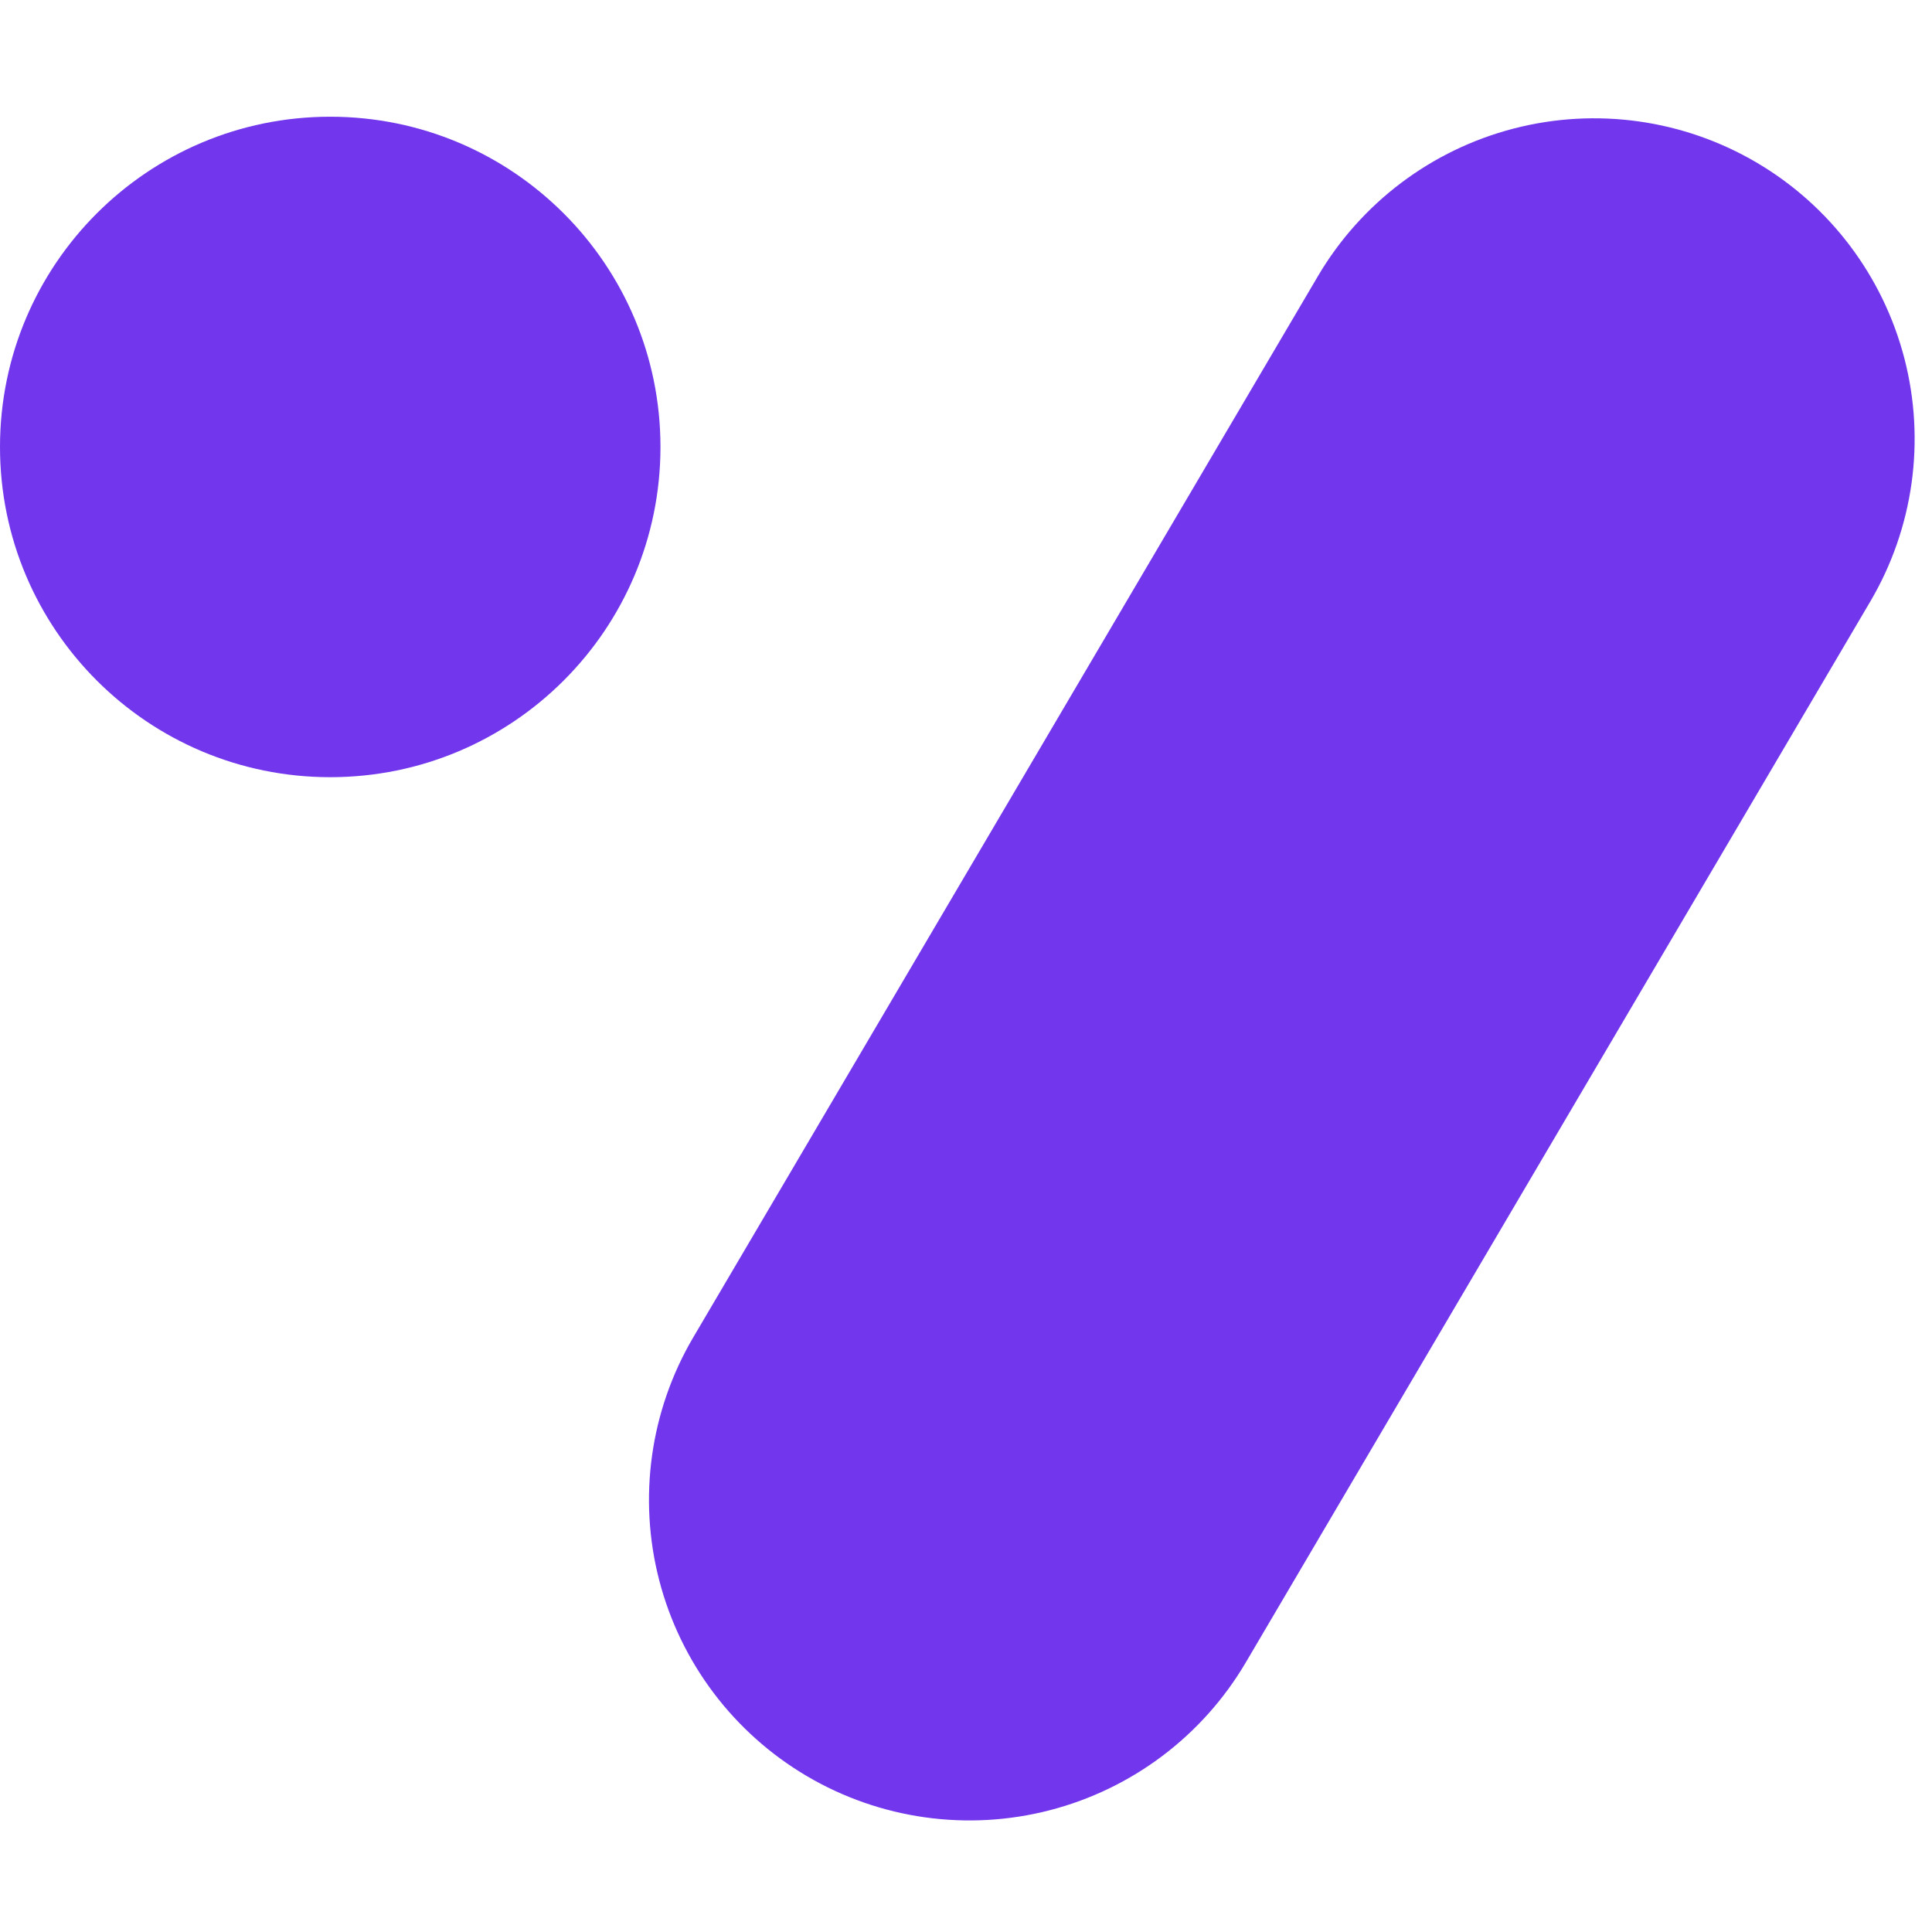 <svg xmlns="http://www.w3.org/2000/svg" xmlns:xlink="http://www.w3.org/1999/xlink" width="500" zoomAndPan="magnify" viewBox="0 0 375 375" height="500" preserveAspectRatio="xMidYMid meet" version="1.0"><defs><clipPath id="cd0a510dee"><path d="M 125 22 L 372 22 L 372 354 L 125 354 Z M 125 22 " clip-rule="nonzero"/></clipPath><clipPath id="6307be32b0"><path d="M 287.359 0 L 394.59 63.121 L 210.16 376.445 L 102.926 313.324 Z M 287.359 0 " clip-rule="nonzero"/></clipPath><clipPath id="2de7337870"><path d="M 340.973 31.562 C 355.195 39.93 365.508 53.609 369.645 69.582 C 373.781 85.555 371.402 102.52 363.031 116.738 L 241.801 322.691 C 233.43 336.91 219.754 347.223 203.777 351.359 C 187.805 355.496 170.84 353.117 156.621 344.746 C 142.402 336.375 132.09 322.699 127.953 306.727 C 123.816 290.754 126.195 273.789 134.566 259.57 L 255.797 53.617 C 264.168 39.398 277.844 29.086 293.816 24.949 C 309.793 20.812 326.754 23.191 340.973 31.562 Z M 340.973 31.562 " clip-rule="nonzero"/></clipPath><clipPath id="e52eeb90da"><path d="M 0 0 L 247 0 L 247 332 L 0 332 Z M 0 0 " clip-rule="nonzero"/></clipPath><clipPath id="c58e92c934"><path d="M 162.359 -22 L 269.59 41.121 L 85.16 354.445 L -22.074 291.324 Z M 162.359 -22 " clip-rule="nonzero"/></clipPath><clipPath id="e0252a01b8"><path d="M 215.973 9.562 C 230.195 17.93 240.508 31.609 244.645 47.582 C 248.781 63.555 246.402 80.52 238.031 94.738 L 116.801 300.691 C 108.43 314.91 94.754 325.223 78.777 329.359 C 62.805 333.496 45.84 331.117 31.621 322.746 C 17.402 314.375 7.09 300.699 2.953 284.727 C -1.184 268.754 1.195 251.789 9.566 237.57 L 130.797 31.617 C 139.168 17.398 152.844 7.086 168.816 2.949 C 184.793 -1.188 201.754 1.191 215.973 9.562 Z M 215.973 9.562 " clip-rule="nonzero"/></clipPath><clipPath id="18babdacf8"><rect x="0" width="247" y="0" height="332"/></clipPath><clipPath id="7642114e2d"><path d="M 0 22.656 L 128.195 22.656 L 128.195 150.852 L 0 150.852 Z M 0 22.656 " clip-rule="nonzero"/></clipPath><clipPath id="c1cbd52ac6"><path d="M 64.098 22.656 C 28.699 22.656 0 51.355 0 86.754 C 0 122.156 28.699 150.852 64.098 150.852 C 99.5 150.852 128.195 122.156 128.195 86.754 C 128.195 51.355 99.5 22.656 64.098 22.656 Z M 64.098 22.656 " clip-rule="nonzero"/></clipPath><clipPath id="6df7fd24ca"><path d="M 0 0.656 L 128.195 0.656 L 128.195 128.852 L 0 128.852 Z M 0 0.656 " clip-rule="nonzero"/></clipPath><clipPath id="2ddba6a8fe"><path d="M 64.098 0.656 C 28.699 0.656 0 29.355 0 64.754 C 0 100.156 28.699 128.852 64.098 128.852 C 99.5 128.852 128.195 100.156 128.195 64.754 C 128.195 29.355 99.5 0.656 64.098 0.656 Z M 64.098 0.656 " clip-rule="nonzero"/></clipPath><clipPath id="789e23ad11"><rect x="0" width="129" y="0" height="129"/></clipPath></defs><g clip-path="url(#cd0a510dee)"><g clip-path="url(#6307be32b0)"><g clip-path="url(#2de7337870)"><g transform="matrix(1, 0, 0, 1, 125, 22)"><g clip-path="url(#18babdacf8)"><g clip-path="url(#e52eeb90da)"><g clip-path="url(#c58e92c934)"><g clip-path="url(#e0252a01b8)"><path fill="#7236ed" d="M 162.359 -22 L 269.59 41.121 L 85.16 354.445 L -22.074 291.324 Z M 162.359 -22 " fill-opacity="1" fill-rule="nonzero"/></g></g></g></g></g></g></g></g><g clip-path="url(#7642114e2d)"><g clip-path="url(#c1cbd52ac6)"><g transform="matrix(1, 0, 0, 1, 0, 22)"><g clip-path="url(#789e23ad11)"><g clip-path="url(#6df7fd24ca)"><g clip-path="url(#2ddba6a8fe)"><path fill="#7236ed" d="M 0 0.656 L 128.195 0.656 L 128.195 128.852 L 0 128.852 Z M 0 0.656 " fill-opacity="1" fill-rule="nonzero"/></g></g></g></g></g></g></svg>